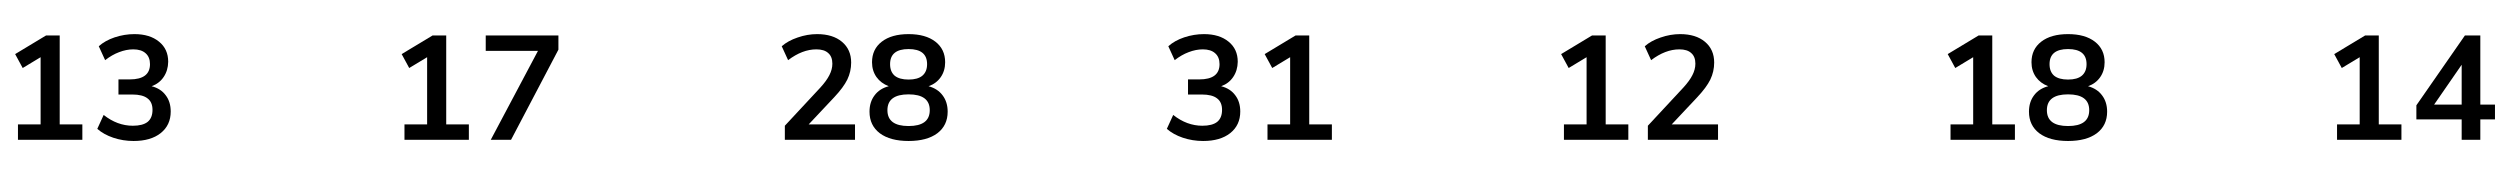 <?xml version="1.0" encoding="UTF-8"?> <svg xmlns="http://www.w3.org/2000/svg" width="304" height="23" viewBox="0 0 304 23" fill="none"><path d="M7.26 15.128H10.014V17H2.184V15.128H4.938V6.956L2.76 8.27L1.842 6.578L5.604 4.31H7.26V15.128ZM18.437 10.484C19.181 10.676 19.751 11.042 20.147 11.582C20.555 12.11 20.759 12.77 20.759 13.562C20.759 14.666 20.351 15.542 19.535 16.19C18.731 16.826 17.633 17.144 16.241 17.144C15.389 17.144 14.567 17.012 13.775 16.748C12.995 16.484 12.347 16.124 11.831 15.668L12.605 13.976C13.709 14.852 14.891 15.29 16.151 15.29C16.955 15.29 17.555 15.134 17.951 14.822C18.347 14.498 18.545 14.012 18.545 13.364C18.545 12.728 18.341 12.26 17.933 11.96C17.537 11.648 16.919 11.492 16.079 11.492H14.405V9.656H15.773C17.417 9.656 18.239 9.038 18.239 7.802C18.239 7.226 18.059 6.782 17.699 6.47C17.351 6.158 16.853 6.002 16.205 6.002C15.641 6.002 15.065 6.116 14.477 6.344C13.901 6.56 13.337 6.884 12.785 7.316L12.011 5.624C12.515 5.168 13.157 4.808 13.937 4.544C14.729 4.28 15.533 4.148 16.349 4.148C17.597 4.148 18.593 4.454 19.337 5.066C20.081 5.666 20.453 6.482 20.453 7.514C20.441 8.222 20.255 8.84 19.895 9.368C19.547 9.884 19.061 10.256 18.437 10.484Z" fill="black"></path><path d="M54.26 15.128H57.014V17H49.184V15.128H51.938V6.956L49.76 8.27L48.842 6.578L52.604 4.31H54.26V15.128ZM59.065 4.31H67.903V6.038L62.143 17H59.677L65.419 6.182H59.065V4.31Z" fill="black"></path><path d="M103.969 15.128V17H95.437V15.29L99.757 10.646C100.261 10.094 100.627 9.59 100.855 9.134C101.095 8.666 101.215 8.204 101.215 7.748C101.215 7.172 101.047 6.74 100.711 6.452C100.387 6.152 99.907 6.002 99.271 6.002C98.131 6.002 96.985 6.44 95.833 7.316L95.059 5.624C95.563 5.18 96.205 4.826 96.985 4.562C97.777 4.286 98.569 4.148 99.361 4.148C100.633 4.148 101.641 4.46 102.385 5.084C103.129 5.708 103.501 6.548 103.501 7.604C103.501 8.336 103.345 9.026 103.033 9.674C102.721 10.31 102.193 11.024 101.449 11.816L98.335 15.128H103.969ZM112.914 10.484C113.658 10.688 114.228 11.06 114.624 11.6C115.032 12.14 115.236 12.8 115.236 13.58C115.236 14.696 114.816 15.572 113.976 16.208C113.136 16.832 111.972 17.144 110.484 17.144C108.996 17.144 107.832 16.832 106.992 16.208C106.152 15.572 105.732 14.696 105.732 13.58C105.732 12.8 105.936 12.14 106.344 11.6C106.752 11.048 107.328 10.676 108.072 10.484C107.436 10.244 106.938 9.872 106.578 9.368C106.218 8.852 106.038 8.252 106.038 7.568C106.038 6.512 106.434 5.678 107.226 5.066C108.018 4.454 109.104 4.148 110.484 4.148C111.864 4.148 112.95 4.454 113.742 5.066C114.534 5.678 114.93 6.512 114.93 7.568C114.93 8.264 114.75 8.87 114.39 9.386C114.03 9.902 113.538 10.268 112.914 10.484ZM110.484 5.966C108.984 5.966 108.234 6.578 108.234 7.802C108.234 8.414 108.42 8.882 108.792 9.206C109.176 9.518 109.74 9.674 110.484 9.674C111.228 9.674 111.786 9.518 112.158 9.206C112.542 8.882 112.734 8.414 112.734 7.802C112.734 6.578 111.984 5.966 110.484 5.966ZM110.484 15.326C112.2 15.326 113.058 14.684 113.058 13.4C113.058 12.116 112.2 11.474 110.484 11.474C108.768 11.474 107.91 12.116 107.91 13.4C107.91 14.684 108.768 15.326 110.484 15.326Z" fill="black"></path><path d="M148.494 10.484C149.238 10.676 149.808 11.042 150.204 11.582C150.612 12.11 150.816 12.77 150.816 13.562C150.816 14.666 150.408 15.542 149.592 16.19C148.788 16.826 147.69 17.144 146.298 17.144C145.446 17.144 144.624 17.012 143.832 16.748C143.052 16.484 142.404 16.124 141.888 15.668L142.662 13.976C143.766 14.852 144.948 15.29 146.208 15.29C147.012 15.29 147.612 15.134 148.008 14.822C148.404 14.498 148.602 14.012 148.602 13.364C148.602 12.728 148.398 12.26 147.99 11.96C147.594 11.648 146.976 11.492 146.136 11.492H144.462V9.656H145.83C147.474 9.656 148.296 9.038 148.296 7.802C148.296 7.226 148.116 6.782 147.756 6.47C147.408 6.158 146.91 6.002 146.262 6.002C145.698 6.002 145.122 6.116 144.534 6.344C143.958 6.56 143.394 6.884 142.842 7.316L142.068 5.624C142.572 5.168 143.214 4.808 143.994 4.544C144.786 4.28 145.59 4.148 146.406 4.148C147.654 4.148 148.65 4.454 149.394 5.066C150.138 5.666 150.51 6.482 150.51 7.514C150.498 8.222 150.312 8.84 149.952 9.368C149.604 9.884 149.118 10.256 148.494 10.484ZM159.203 15.128H161.957V17H154.127V15.128H156.881V6.956L154.703 8.27L153.785 6.578L157.547 4.31H159.203V15.128Z" fill="black"></path><path d="M195.251 15.128H198.005V17H190.175V15.128H192.929V6.956L190.751 8.27L189.833 6.578L193.595 4.31H195.251V15.128ZM208.912 15.128V17H200.38V15.29L204.7 10.646C205.204 10.094 205.57 9.59 205.798 9.134C206.038 8.666 206.158 8.204 206.158 7.748C206.158 7.172 205.99 6.74 205.654 6.452C205.33 6.152 204.85 6.002 204.214 6.002C203.074 6.002 201.928 6.44 200.776 7.316L200.002 5.624C200.506 5.18 201.148 4.826 201.928 4.562C202.72 4.286 203.512 4.148 204.304 4.148C205.576 4.148 206.584 4.46 207.328 5.084C208.072 5.708 208.444 6.548 208.444 7.604C208.444 8.336 208.288 9.026 207.976 9.674C207.664 10.31 207.136 11.024 206.392 11.816L203.278 15.128H208.912Z" fill="black"></path><path d="M242.26 15.128H245.014V17H237.184V15.128H239.938V6.956L237.76 8.27L236.842 6.578L240.604 4.31H242.26V15.128ZM253.905 10.484C254.649 10.688 255.219 11.06 255.615 11.6C256.023 12.14 256.227 12.8 256.227 13.58C256.227 14.696 255.807 15.572 254.967 16.208C254.127 16.832 252.963 17.144 251.475 17.144C249.987 17.144 248.823 16.832 247.983 16.208C247.143 15.572 246.723 14.696 246.723 13.58C246.723 12.8 246.927 12.14 247.335 11.6C247.743 11.048 248.319 10.676 249.063 10.484C248.427 10.244 247.929 9.872 247.569 9.368C247.209 8.852 247.029 8.252 247.029 7.568C247.029 6.512 247.425 5.678 248.217 5.066C249.009 4.454 250.095 4.148 251.475 4.148C252.855 4.148 253.941 4.454 254.733 5.066C255.525 5.678 255.921 6.512 255.921 7.568C255.921 8.264 255.741 8.87 255.381 9.386C255.021 9.902 254.529 10.268 253.905 10.484ZM251.475 5.966C249.975 5.966 249.225 6.578 249.225 7.802C249.225 8.414 249.411 8.882 249.783 9.206C250.167 9.518 250.731 9.674 251.475 9.674C252.219 9.674 252.777 9.518 253.149 9.206C253.533 8.882 253.725 8.414 253.725 7.802C253.725 6.578 252.975 5.966 251.475 5.966ZM251.475 15.326C253.191 15.326 254.049 14.684 254.049 13.4C254.049 12.116 253.191 11.474 251.475 11.474C249.759 11.474 248.901 12.116 248.901 13.4C248.901 14.684 249.759 15.326 251.475 15.326Z" fill="black"></path><path d="M289.26 15.128H292.014V17H284.184V15.128H286.938V6.956L284.76 8.27L283.842 6.578L287.604 4.31H289.26V15.128ZM303.389 12.716V14.516H301.607V17H299.339V14.516H293.831V12.806L299.735 4.31H301.607V12.716H303.389ZM295.991 12.716H299.339V7.874L295.991 12.716Z" fill="black"></path></svg> 